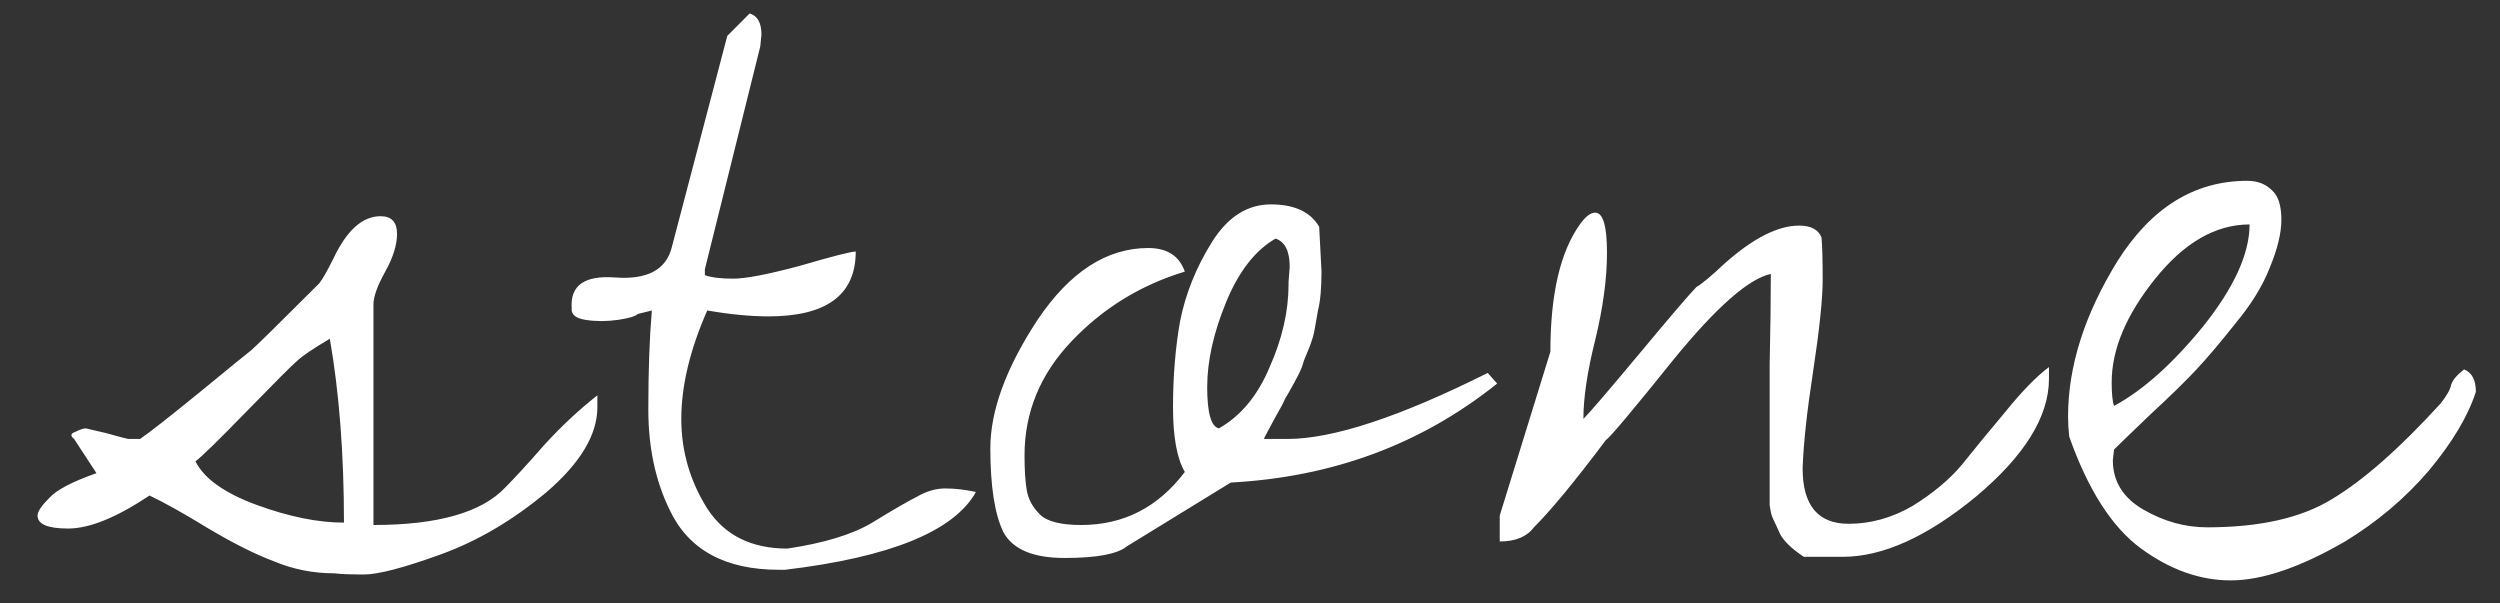 <?xml version="1.0" encoding="UTF-8"?> <svg xmlns="http://www.w3.org/2000/svg" width="58" height="14" viewBox="0 0 58 14" fill="none"><rect x="0" y="0" width="58" height="14" fill="#333333" stroke="none"/><path d="M2.977 10.184H3.25C3.487 10.02 3.952 9.655 4.645 9.09C5.355 8.507 5.747 8.188 5.82 8.133C5.911 8.06 6.44 7.54 7.406 6.574C7.479 6.483 7.589 6.292 7.734 6C8.044 5.344 8.409 5.016 8.828 5.016C9.083 5.016 9.211 5.152 9.211 5.426C9.211 5.681 9.12 5.973 8.938 6.301C8.755 6.629 8.664 6.884 8.664 7.066V12.18C10.159 12.18 11.18 11.888 11.727 11.305C11.945 11.086 12.246 10.758 12.629 10.32C13.03 9.883 13.44 9.5 13.859 9.172V9.445C13.859 10.083 13.467 10.74 12.684 11.414C11.9 12.07 11.079 12.553 10.223 12.863C9.366 13.173 8.773 13.328 8.445 13.328C8.117 13.328 7.889 13.319 7.762 13.301C7.27 13.301 6.805 13.21 6.367 13.027C5.93 12.863 5.419 12.608 4.836 12.262C4.271 11.915 3.815 11.66 3.469 11.496C2.703 12.007 2.074 12.262 1.582 12.262C1.108 12.262 0.871 12.162 0.871 11.961C0.871 11.87 0.962 11.733 1.145 11.551C1.309 11.368 1.673 11.177 2.238 10.977L1.719 10.184C1.628 10.111 1.637 10.056 1.746 10.02C1.855 9.965 1.938 9.938 1.992 9.938L2.457 10.047C2.785 10.138 2.958 10.184 2.977 10.184ZM4.535 10.703C4.736 11.104 5.21 11.441 5.957 11.715C6.704 11.988 7.379 12.125 7.98 12.125C7.98 10.539 7.871 9.117 7.652 7.859C7.251 8.096 6.996 8.27 6.887 8.379C6.777 8.47 6.395 8.853 5.738 9.527C5.082 10.202 4.681 10.594 4.535 10.703ZM15.123 7.203L14.794 7.285C14.74 7.34 14.585 7.385 14.33 7.422C14.075 7.458 13.828 7.458 13.591 7.422C13.354 7.385 13.245 7.294 13.263 7.148C13.227 6.62 13.564 6.383 14.275 6.438C15.022 6.492 15.46 6.255 15.588 5.727L16.873 0.832L17.392 0.312C17.575 0.367 17.666 0.531 17.666 0.805L17.638 1.078L16.353 6.246V6.383C16.499 6.438 16.718 6.465 17.009 6.465C17.301 6.465 17.821 6.365 18.568 6.164C19.315 5.945 19.744 5.836 19.853 5.836C19.853 6.839 19.179 7.34 17.83 7.34C17.41 7.34 16.936 7.294 16.408 7.203C16.007 8.115 15.806 8.953 15.806 9.719C15.806 10.466 16.007 11.159 16.408 11.797C16.809 12.417 17.429 12.727 18.267 12.727C19.124 12.599 19.78 12.398 20.236 12.125C20.71 11.833 21.056 11.633 21.275 11.523C21.494 11.396 21.712 11.332 21.931 11.332C22.15 11.332 22.387 11.359 22.642 11.414C22.132 12.325 20.655 12.927 18.212 13.219C18.158 13.219 18.112 13.219 18.076 13.219C16.818 13.219 15.97 12.754 15.533 11.824C15.205 11.15 15.041 10.375 15.041 9.5C15.041 8.607 15.068 7.841 15.123 7.203ZM30.605 5.262L30.659 6.301C30.659 6.684 30.632 6.984 30.577 7.203C30.541 7.404 30.514 7.559 30.495 7.668C30.477 7.777 30.431 7.923 30.359 8.105C30.286 8.27 30.24 8.388 30.222 8.461C30.204 8.534 30.14 8.671 30.03 8.871C29.921 9.072 29.848 9.199 29.812 9.254C29.794 9.309 29.712 9.464 29.566 9.719C29.438 9.956 29.356 10.111 29.32 10.184H29.866C30.924 10.184 32.473 9.673 34.515 8.652L34.734 8.898C32.984 10.302 30.924 11.068 28.554 11.195L26.148 12.672C25.929 12.854 25.446 12.945 24.698 12.945C23.969 12.945 23.495 12.745 23.277 12.344C23.076 11.925 22.976 11.277 22.976 10.402C22.976 9.527 23.34 8.534 24.07 7.422C24.817 6.31 25.674 5.754 26.64 5.754C27.077 5.754 27.36 5.936 27.488 6.301C26.467 6.611 25.592 7.148 24.863 7.914C24.133 8.68 23.769 9.564 23.769 10.566C23.769 10.913 23.787 11.186 23.823 11.387C23.86 11.587 23.96 11.77 24.124 11.934C24.288 12.098 24.607 12.18 25.081 12.18C26.066 12.18 26.868 11.77 27.488 10.949C27.305 10.639 27.214 10.138 27.214 9.445C27.214 8.734 27.269 8.069 27.378 7.449C27.506 6.811 27.752 6.201 28.116 5.617C28.481 5.034 28.937 4.742 29.484 4.742C30.03 4.742 30.404 4.915 30.605 5.262ZM29.894 6.547L29.921 6.191C29.921 5.827 29.812 5.608 29.593 5.535C29.119 5.809 28.736 6.301 28.445 7.012C28.153 7.723 28.007 8.379 28.007 8.98C28.007 9.582 28.098 9.901 28.28 9.938C28.791 9.646 29.183 9.172 29.456 8.516C29.748 7.859 29.894 7.221 29.894 6.602V6.547ZM41.056 10.156C41.056 9.828 41.056 9.263 41.056 8.461C41.074 7.641 41.083 6.939 41.083 6.355C40.572 6.465 39.825 7.121 38.841 8.324C37.874 9.527 37.346 10.156 37.255 10.211C36.544 11.159 35.988 11.833 35.587 12.234C35.423 12.453 35.158 12.562 34.794 12.562V11.961L35.969 8.16C35.969 6.829 36.197 5.845 36.653 5.207C36.781 5.025 36.899 4.934 37.009 4.934C37.191 4.934 37.282 5.243 37.282 5.863C37.282 6.465 37.191 7.139 37.009 7.887C36.826 8.616 36.735 9.227 36.735 9.719C36.881 9.573 37.319 9.062 38.048 8.188C38.777 7.312 39.214 6.802 39.36 6.656C39.488 6.583 39.706 6.401 40.016 6.109C40.673 5.526 41.247 5.234 41.739 5.234C42.013 5.234 42.186 5.326 42.259 5.508C42.277 5.708 42.286 6.036 42.286 6.492C42.286 6.93 42.213 7.632 42.067 8.598C41.921 9.546 41.839 10.302 41.821 10.867C41.821 11.724 42.177 12.152 42.888 12.152C43.398 12.152 43.89 12.016 44.364 11.742C44.838 11.45 45.221 11.132 45.513 10.785C45.804 10.421 46.141 10.01 46.524 9.555C46.907 9.081 47.244 8.734 47.536 8.516V8.789C47.536 9.664 46.971 10.575 45.841 11.523C44.71 12.453 43.681 12.918 42.751 12.918H41.848C41.575 12.736 41.393 12.562 41.302 12.398C41.229 12.234 41.174 12.116 41.138 12.043C41.101 11.97 41.074 11.861 41.056 11.715C41.056 11.551 41.056 11.432 41.056 11.359V10.156ZM48.006 10.129C47.988 9.965 47.979 9.81 47.979 9.664C47.979 8.497 48.362 7.294 49.127 6.055C49.911 4.815 50.914 4.195 52.135 4.195C52.372 4.195 52.563 4.268 52.709 4.414C52.855 4.542 52.928 4.77 52.928 5.098C52.928 5.408 52.837 5.781 52.655 6.219C52.491 6.638 52.226 7.066 51.862 7.504C51.515 7.941 51.215 8.297 50.959 8.57C50.704 8.844 50.34 9.199 49.866 9.637C49.41 10.074 49.136 10.338 49.045 10.43C49.027 10.575 49.018 10.658 49.018 10.676C49.018 11.168 49.255 11.551 49.729 11.824C50.203 12.098 50.695 12.234 51.206 12.234C52.427 12.234 53.393 12.016 54.104 11.578C54.833 11.141 55.672 10.402 56.62 9.363C56.765 9.181 56.847 9.035 56.866 8.926C56.902 8.816 57.002 8.698 57.166 8.57C57.349 8.643 57.44 8.816 57.44 9.09C57.258 9.655 56.893 10.266 56.346 10.922C55.799 11.56 55.152 12.107 54.405 12.562C53.366 13.164 52.481 13.465 51.752 13.465C51.041 13.465 50.349 13.219 49.674 12.727C49 12.234 48.444 11.368 48.006 10.129ZM52.19 5.207C51.406 5.207 50.677 5.626 50.002 6.465C49.328 7.303 48.991 8.105 48.991 8.871C48.991 9.126 49.009 9.309 49.045 9.418C49.72 9.053 50.413 8.434 51.123 7.559C51.834 6.665 52.19 5.882 52.19 5.207Z" fill="white"></path></svg> 